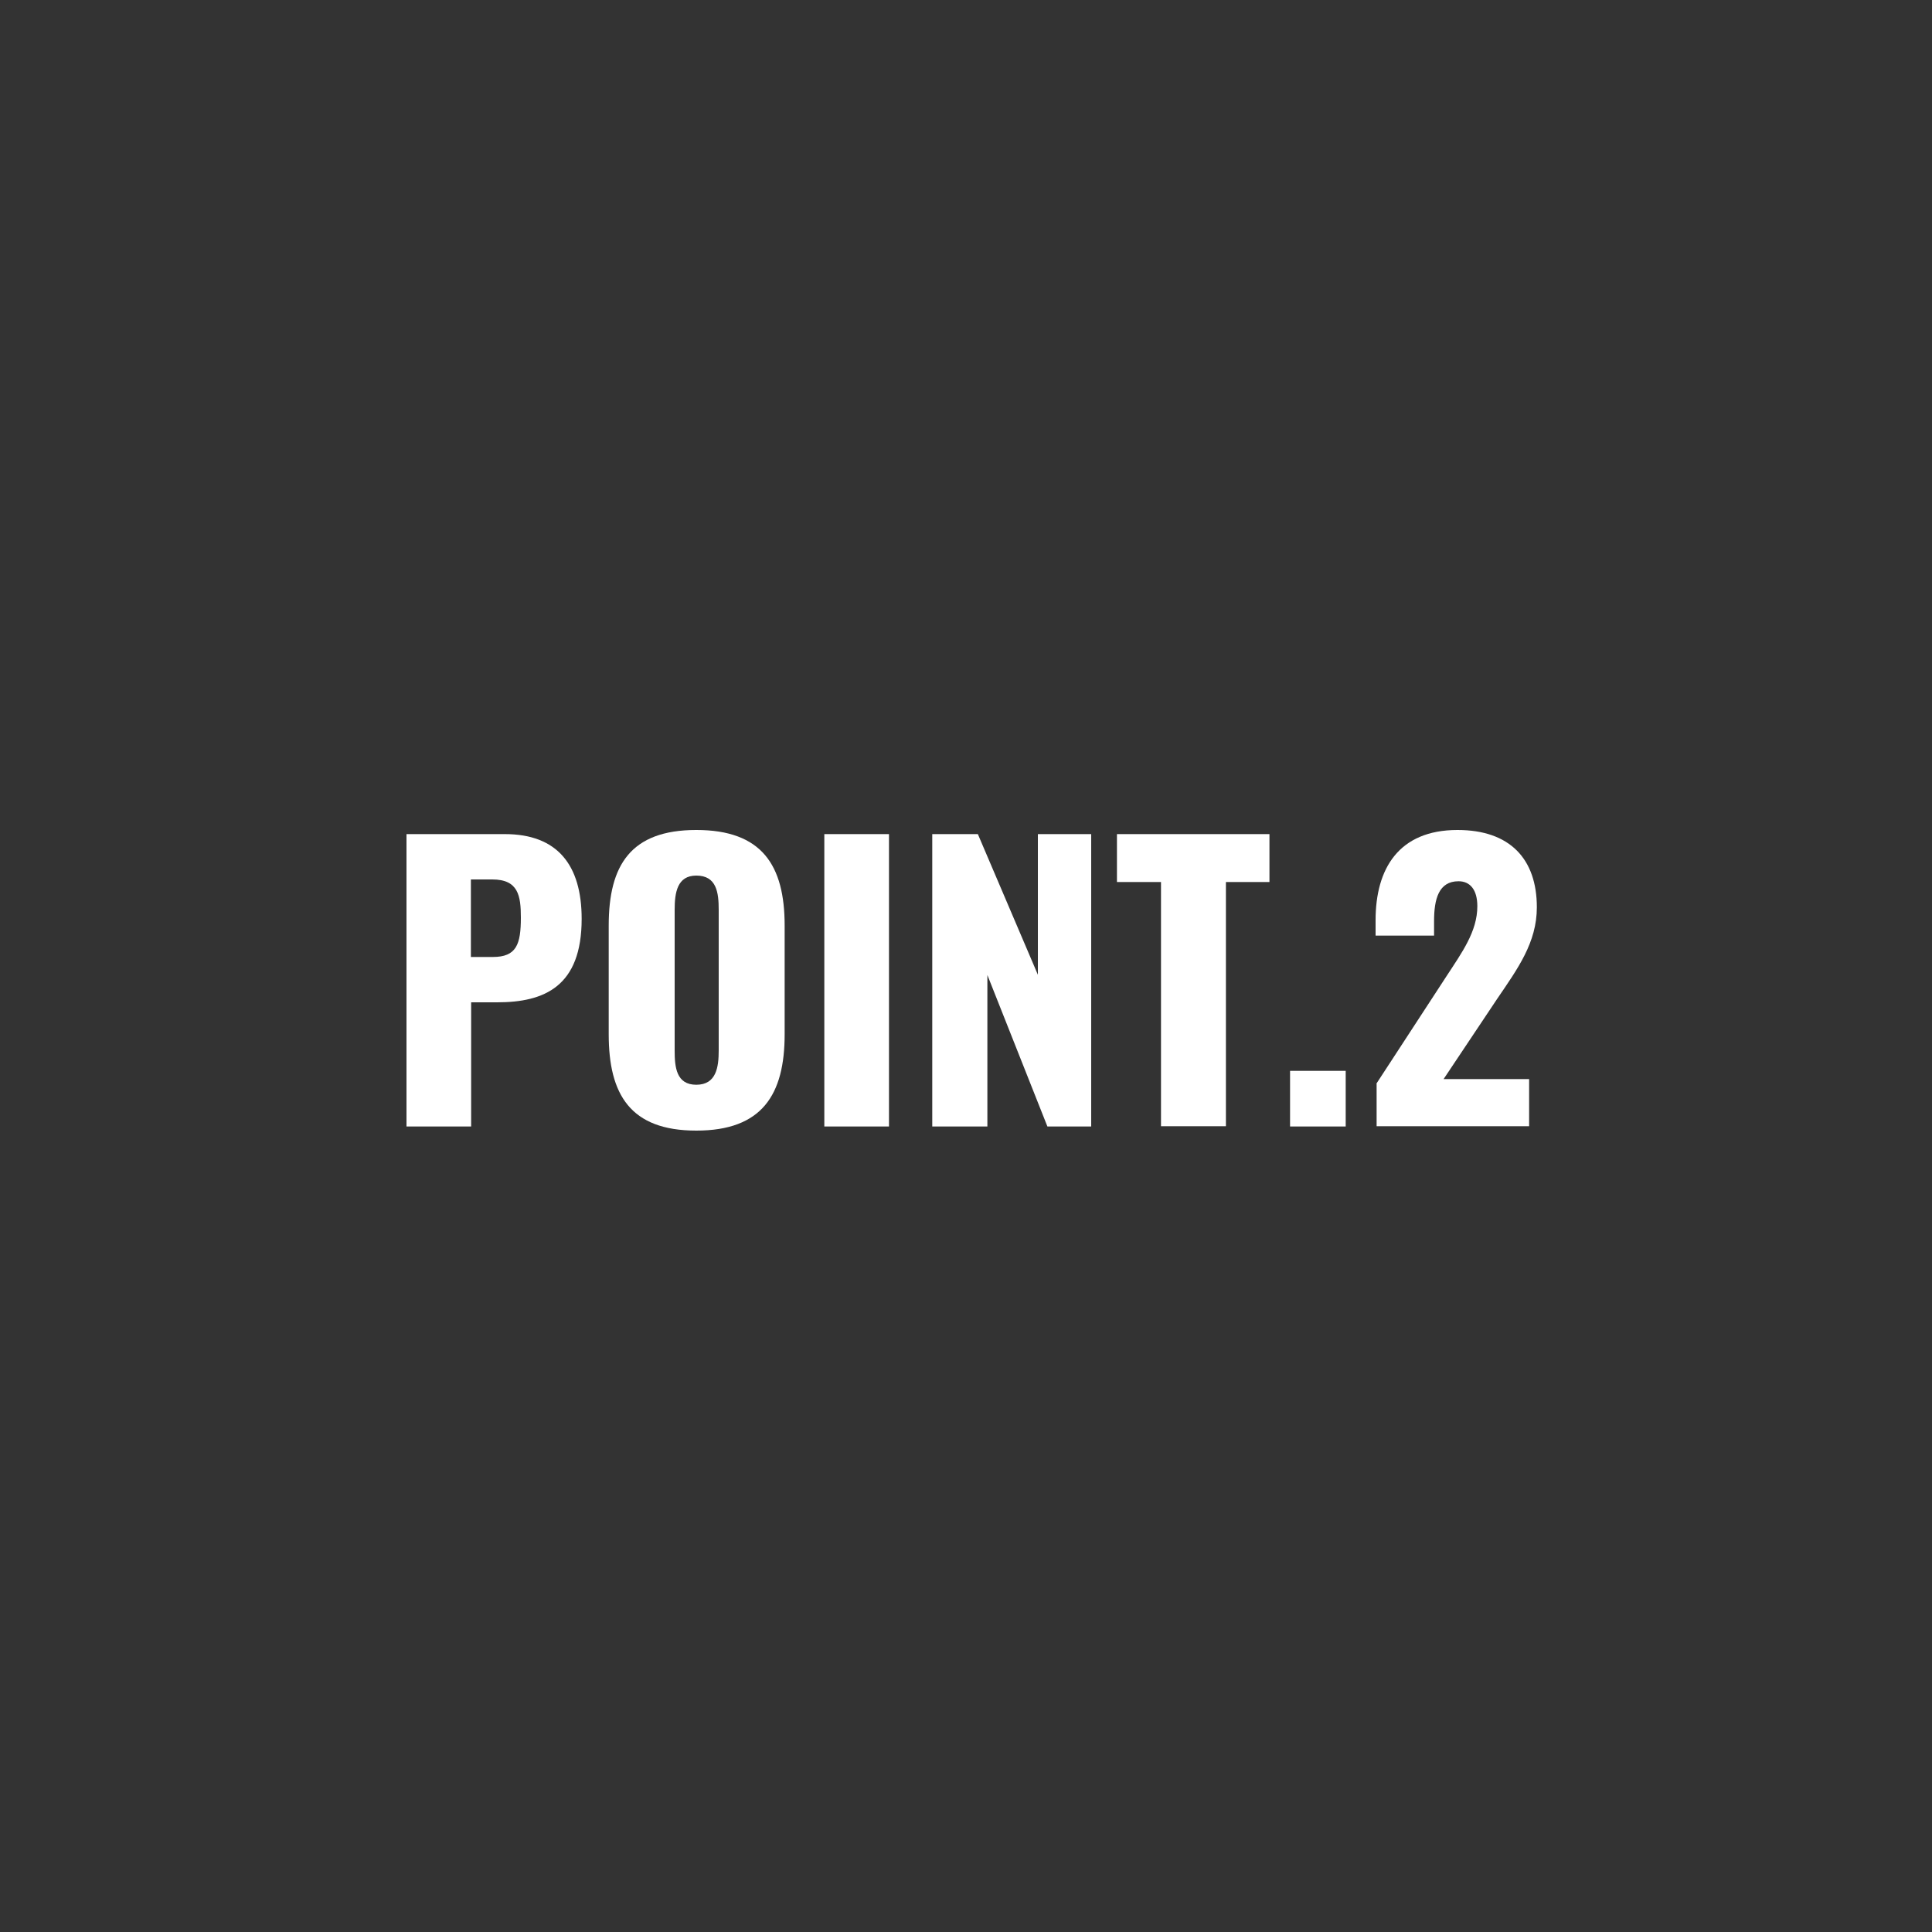 <?xml version="1.0" encoding="UTF-8"?><svg id="_レイヤー_2" xmlns="http://www.w3.org/2000/svg" viewBox="0 0 75 75"><rect x="0" y="0" width="75" height="75" fill="#333333" stroke="none"/><defs><style>.cls-1{fill:#fff;}</style></defs><path class="cls-1" d="M15.79,32.38h3.81c2.03,0,2.98,1.19,2.98,3.29,0,2.62-1.44,3.24-3.28,3.24h-1.01v4.82h-2.51v-11.35ZM19.13,37.15c.92,0,1.09-.49,1.09-1.53,0-.85-.1-1.48-1.11-1.48h-.83v3.01h.84Z"/><path class="cls-1" d="M23.63,40.15v-4.22c0-2.34.85-3.71,3.4-3.71s3.43,1.37,3.43,3.71v4.22c0,2.34-.87,3.74-3.43,3.74s-3.4-1.4-3.4-3.74ZM27.9,40.78v-5.46c0-.67-.08-1.33-.87-1.33-.74,0-.84.66-.84,1.33v5.46c0,.64.06,1.33.84,1.33s.87-.69.87-1.33Z"/><path class="cls-1" d="M32,32.38h2.51v11.35h-2.51v-11.35Z"/><path class="cls-1" d="M36.2,32.38h1.76l2.33,5.46v-5.46h2.07v11.35h-1.7l-2.33-5.88v5.88h-2.14v-11.35Z"/><path class="cls-1" d="M45.07,34.24h-1.71v-1.86h5.92v1.86h-1.69v9.48h-2.52v-9.48Z"/><path class="cls-1" d="M50.08,41.57h2.16v2.16h-2.16v-2.16Z"/><path class="cls-1" d="M53.43,42.07l2.72-4.17c.6-.92,1.2-1.74,1.2-2.72,0-.64-.28-.97-.73-.97-.77,0-.95.69-.95,1.55v.56h-2.27v-.6c0-2,.9-3.5,3.18-3.5,2.03,0,3.08,1.12,3.08,3,0,1.37-.74,2.38-1.55,3.57l-2.07,3.1h3.32v1.83h-5.92v-1.65Z"/></svg>